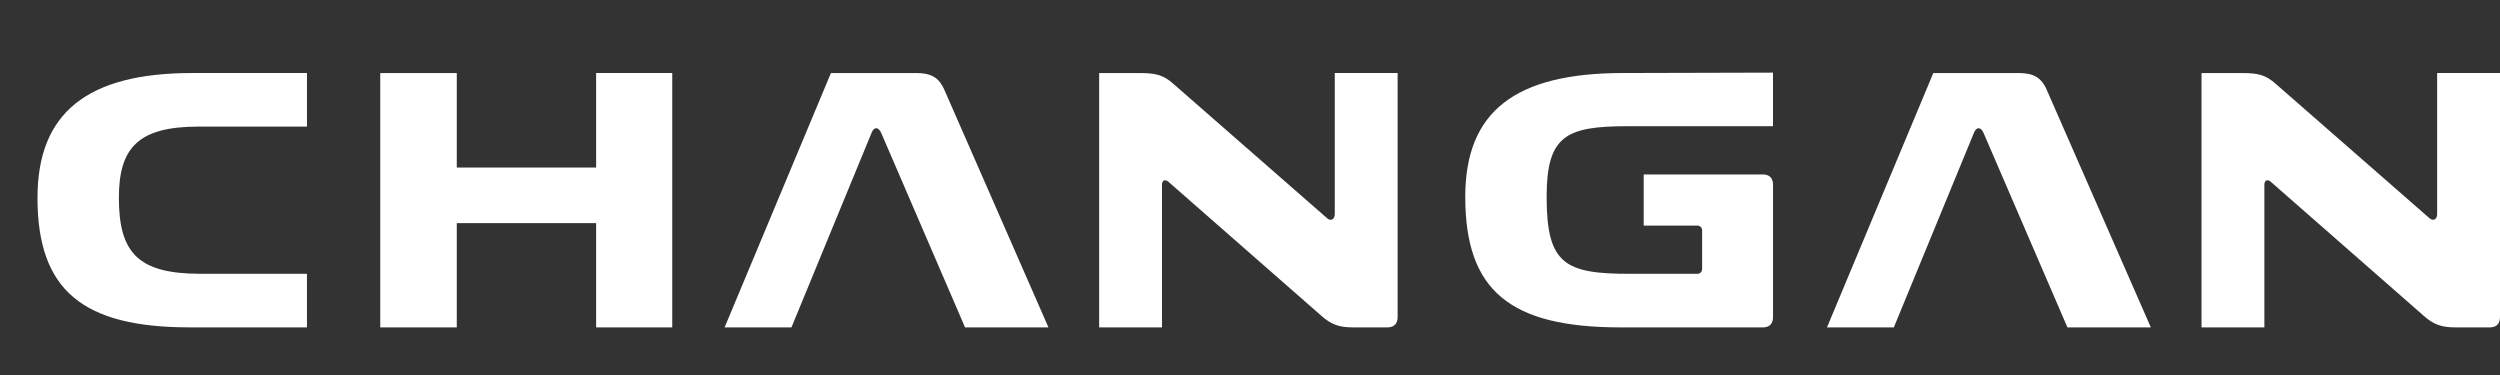 <?xml version="1.0" encoding="UTF-8"?> <svg xmlns="http://www.w3.org/2000/svg" width="100" height="15" viewBox="0 0 100 15" fill="none"><rect x="0" y="0" width="100" height="15" fill="#333333" stroke="none"/><g clip-path="url(#clip0_1324_96)"><path d="M-15.705 -2C-25.057 -2 -27.514 1.456 -26.915 8.247C-26.315 15.05 -23.878 18 -15.705 18C-7.531 18 -5.095 15.051 -4.495 8.247C-3.897 1.457 -6.353 -2 -15.705 -2ZM-4.997 8.201C-5.308 11.72 -6.11 13.908 -7.6 15.294C-9.206 16.789 -11.781 17.484 -15.705 17.484C-19.629 17.484 -22.204 16.788 -23.81 15.294C-25.299 13.908 -26.102 11.72 -26.412 8.201C-26.706 4.883 -26.216 2.64 -24.875 1.141C-23.293 -0.626 -20.392 -1.485 -15.705 -1.485C-11.018 -1.485 -8.116 -0.625 -6.535 1.142C-5.194 2.641 -4.705 4.884 -4.998 8.201H-4.997ZM-15.703 -0.968C-24.104 -0.968 -26.361 2.102 -25.818 8.221C-25.276 14.322 -23.075 16.967 -15.703 16.967C-8.331 16.967 -6.13 14.322 -5.588 8.221C-5.045 2.102 -7.302 -0.969 -15.703 -0.969V-0.968ZM-16.643 16.032C-19.547 15.927 -21.494 15.337 -22.724 14.196C-23.973 13.037 -24.65 11.169 -24.919 8.14C-25.17 5.303 -24.769 3.406 -23.656 2.17C-23.052 1.5 -22.192 0.986 -21.07 0.621C-21.013 0.602 -20.953 0.646 -20.953 0.708V6.296C-20.953 7.226 -20.723 8.141 -20.284 8.958L-16.56 15.9C-16.526 15.961 -16.574 16.037 -16.643 16.033V16.032ZM-15.902 9.7C-16.495 8.457 -18.307 4.591 -19.945 0.433C-19.966 0.38 -19.936 0.321 -19.881 0.309C-18.711 0.069 -17.323 -0.052 -15.703 -0.052C-14.083 -0.052 -12.695 0.069 -11.525 0.309C-11.47 0.32 -11.44 0.38 -11.46 0.433C-13.1 4.591 -14.911 8.457 -15.504 9.7C-15.585 9.87 -15.822 9.87 -15.902 9.7ZM-6.488 8.139C-6.757 11.168 -7.434 13.036 -8.683 14.195C-9.913 15.337 -11.86 15.926 -14.764 16.032C-14.833 16.034 -14.88 15.959 -14.847 15.898L-11.123 8.956C-10.684 8.139 -10.454 7.224 -10.454 6.294V0.707C-10.454 0.645 -10.395 0.601 -10.337 0.62C-9.214 0.985 -8.354 1.499 -7.751 2.169C-6.638 3.405 -6.236 5.302 -6.488 8.139ZM1.499 7.91C1.499 11.607 3.304 13.095 7.59 13.095H12.278V10.952H8.025C5.544 10.952 4.755 10.134 4.755 7.91C4.755 5.882 5.56 5.064 7.945 5.064H12.279V2.921H7.687C3.498 2.921 1.5 4.508 1.5 7.91H1.499ZM23.845 6.7H18.271V2.922H15.21V13.096H18.271V8.925H23.845V13.096H26.89V2.921H23.845V6.699V6.7ZM36.636 2.922H33.237L28.984 13.096H31.658L34.864 5.31C34.961 5.065 35.138 5.065 35.252 5.326L38.602 13.095H41.938L37.781 3.608C37.555 3.085 37.233 2.921 36.637 2.921L36.636 2.922ZM53.391 8.565C53.391 8.778 53.23 8.86 53.085 8.729L46.947 3.364C46.528 2.988 46.221 2.922 45.577 2.922H43.966V13.096H46.48V7.387C46.48 7.207 46.609 7.158 46.738 7.272L52.861 12.637C53.247 12.98 53.57 13.095 54.101 13.095H55.502C55.76 13.095 55.905 12.948 55.905 12.686V2.921H53.391V8.564V8.565ZM58.611 7.878C58.611 11.64 60.416 13.096 64.83 13.096H70.518C70.776 13.096 70.921 12.949 70.921 12.687V7.387C70.921 7.125 70.776 6.978 70.518 6.978H65.748V9.023H67.892C68.004 9.023 68.085 9.105 68.085 9.219V10.757C68.085 10.871 68.004 10.953 67.892 10.953H65.201C62.607 10.953 61.865 10.577 61.865 7.878C61.865 5.424 62.639 5.048 65.12 5.048H70.92V2.905L64.926 2.921C60.624 2.921 58.61 4.442 58.61 7.877L58.611 7.878ZM80.731 2.922H77.332L73.079 13.096H75.753L78.959 5.31C79.056 5.065 79.233 5.065 79.346 5.326L82.697 13.095H86.033L81.876 3.608C81.65 3.085 81.328 2.921 80.732 2.921L80.731 2.922ZM97.486 2.922V8.565C97.486 8.778 97.325 8.86 97.18 8.729L91.041 3.364C90.623 2.988 90.316 2.922 89.672 2.922H88.061V13.096H90.575V7.387C90.575 7.207 90.704 7.158 90.832 7.272L96.955 12.637C97.343 12.98 97.665 13.095 98.195 13.095H99.597C99.855 13.095 100 12.948 100 12.686V2.921H97.486V2.922Z" fill="white"></path></g><defs><clipPath id="clip0_1324_96"><rect width="100" height="15" fill="white"></rect></clipPath></defs></svg> 